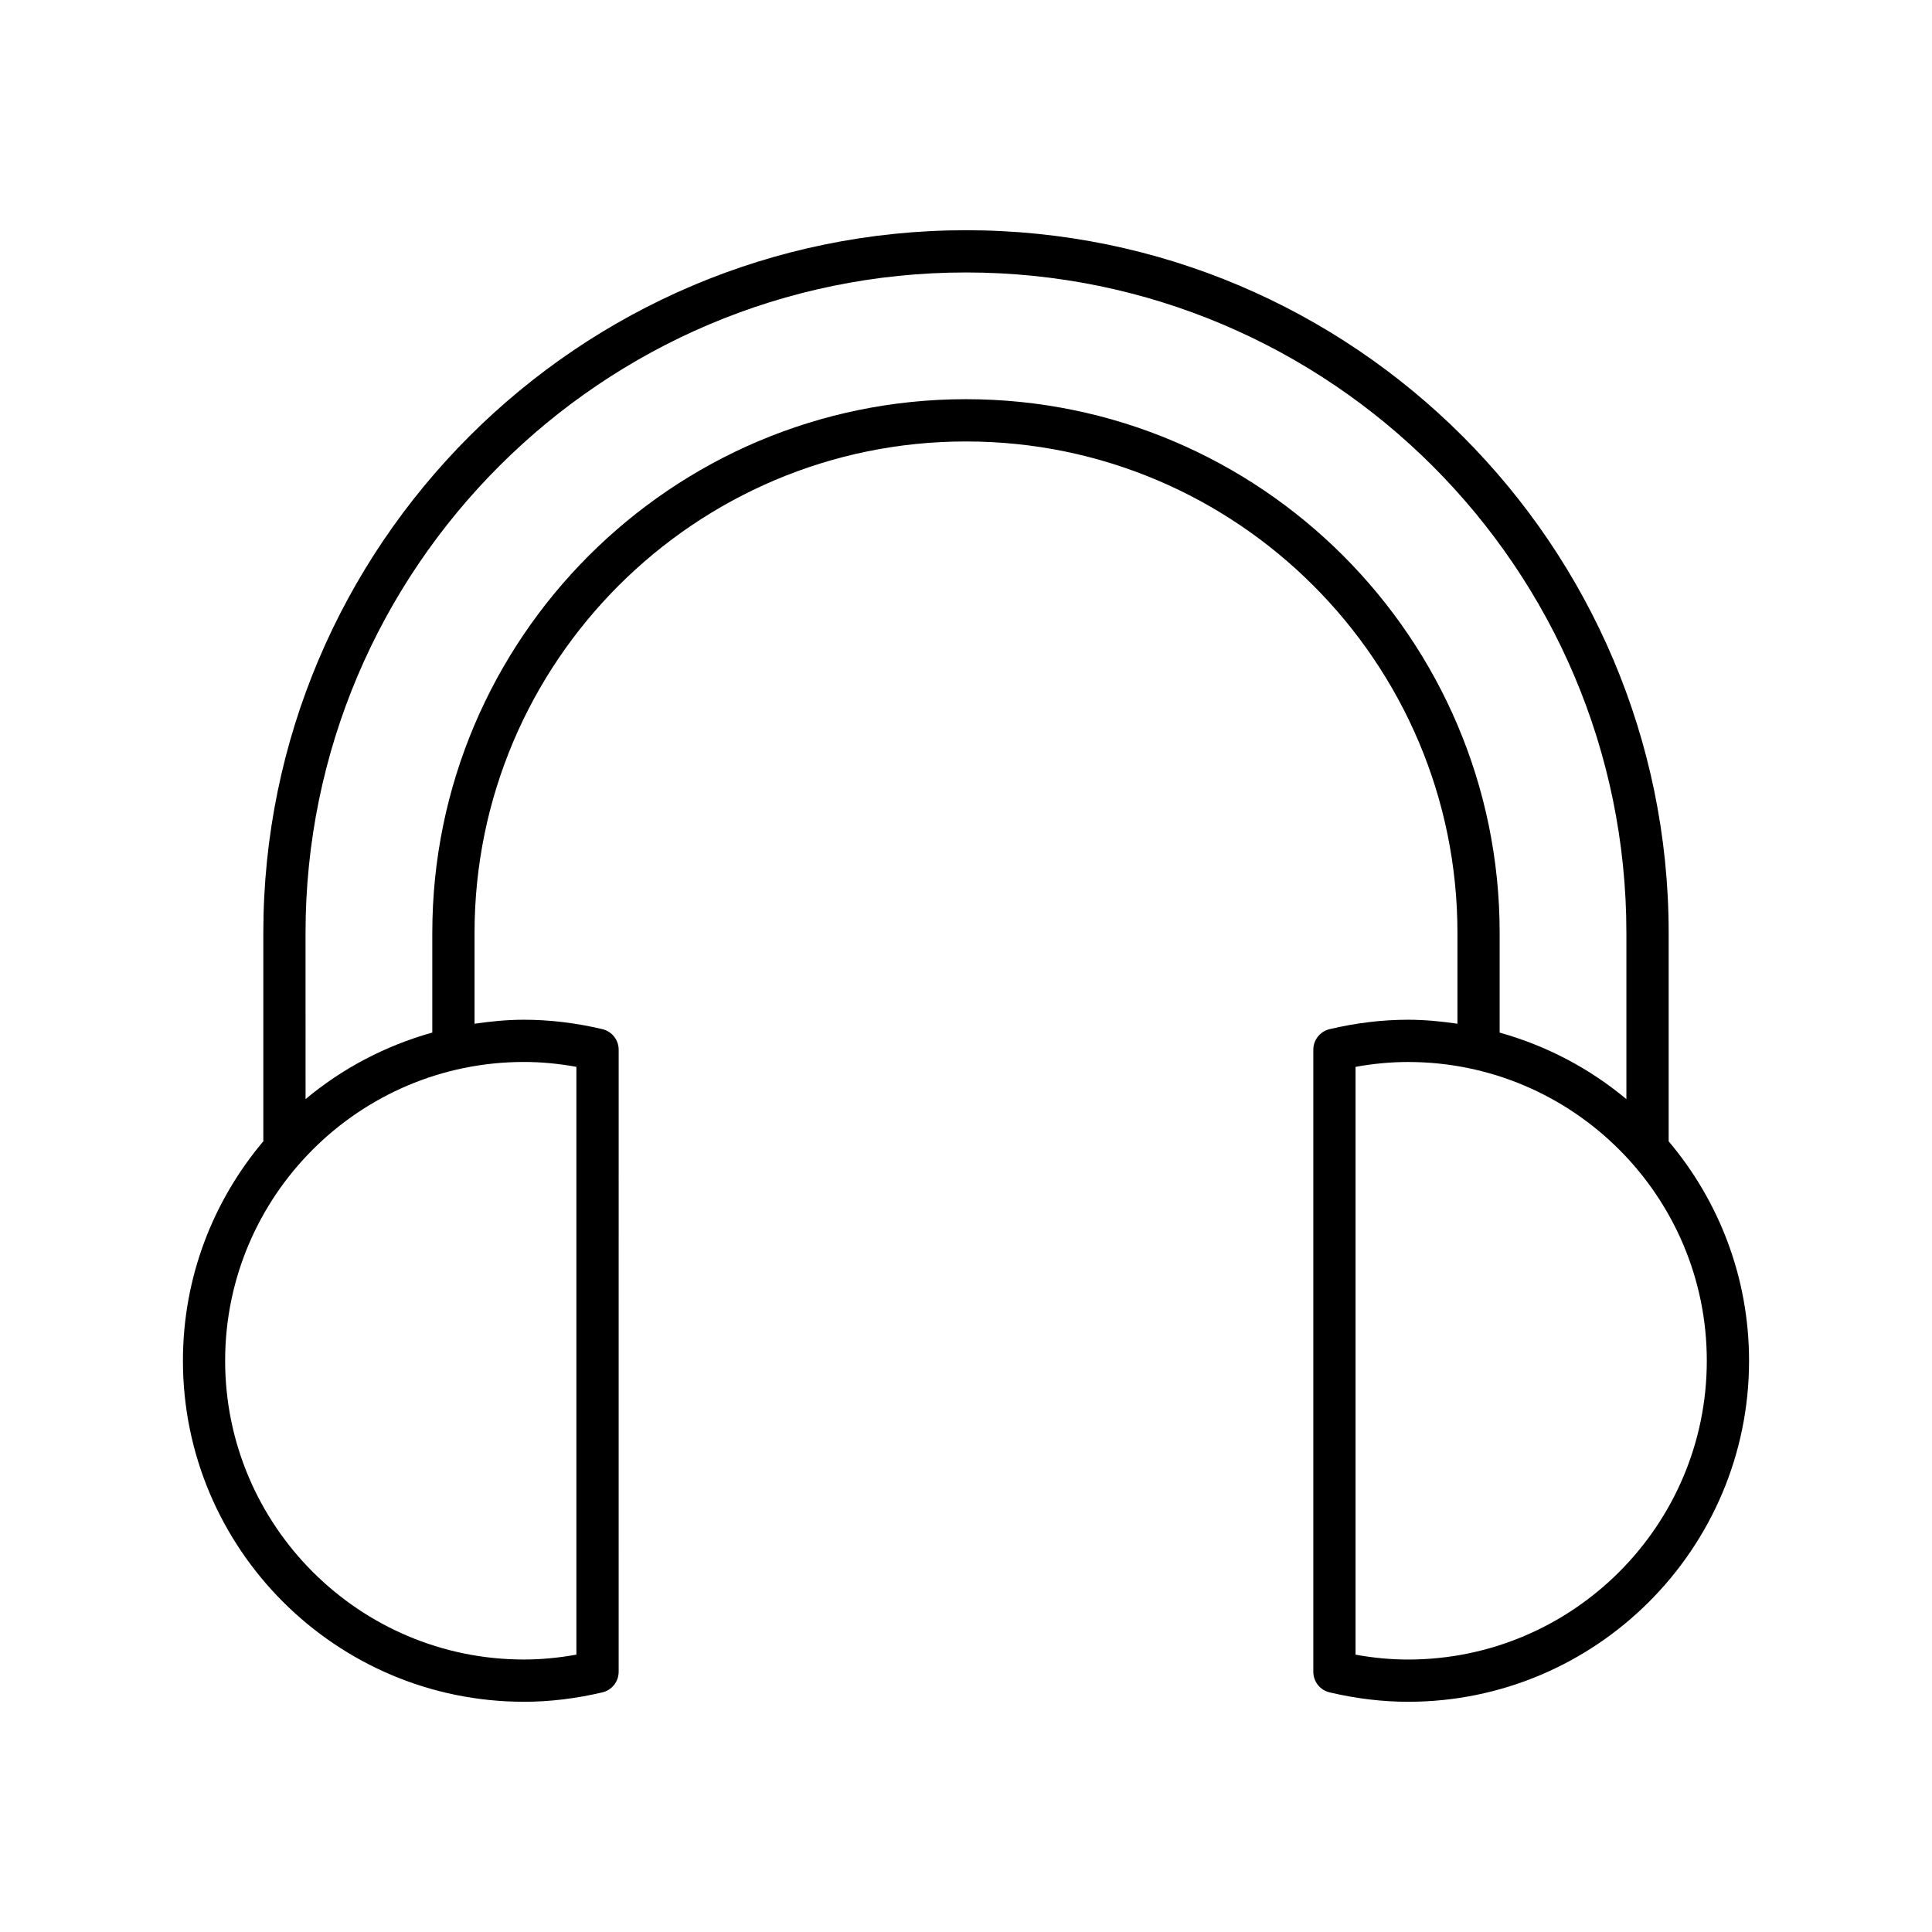 <?xml version="1.0" encoding="UTF-8"?>
<!-- Uploaded to: ICON Repo, www.svgrepo.com, Generator: ICON Repo Mixer Tools -->
<svg fill="#000000" width="800px" height="800px" version="1.1" viewBox="144 144 512 512" xmlns="http://www.w3.org/2000/svg">
 <path d="m282.85 594.99c6.773 0 13.77-0.84 20.789-2.496 2.527-0.598 4.312-2.852 4.312-5.449l0.004-164.86c0-2.598-1.785-4.852-4.309-5.449-7.012-1.656-14.004-2.496-20.793-2.496-4.457 0-8.805 0.434-13.094 1.059v-24.07c0-71.812 58.422-130.24 130.24-130.24 71.812 0 130.24 58.426 130.24 130.24v24.07c-4.285-0.625-8.637-1.059-13.094-1.059-6.785 0-13.781 0.84-20.793 2.496-2.527 0.598-4.309 2.852-4.309 5.449v164.86c0 2.598 1.785 4.852 4.312 5.449 7.023 1.656 14.016 2.496 20.789 2.496 49.836 0 90.375-40.539 90.375-90.375 0-22.145-8.035-42.426-21.305-58.156v-55.227c0-102.69-83.535-186.22-186.21-186.22-102.68 0-186.22 83.535-186.22 186.21v55.227c-13.27 15.734-21.305 36.016-21.305 58.156 0 49.836 40.543 90.379 90.375 90.379zm313.47-90.375c0 43.66-35.52 79.18-79.18 79.18-4.531 0-9.191-0.434-13.906-1.293v-155.77c4.707-0.859 9.371-1.293 13.906-1.293 43.66-0.004 79.18 35.516 79.18 79.176zm-371.35-113.39c0-96.504 78.516-175.02 175.02-175.02s175.02 78.516 175.02 175.02v44.059c-9.684-8.098-21.105-14.141-33.586-17.633v-26.422c0-77.992-63.449-141.44-141.43-141.44-77.988 0-141.43 63.445-141.43 141.43v26.422c-12.484 3.492-23.902 9.535-33.586 17.633zm57.875 34.207c4.539 0 9.199 0.434 13.906 1.293v155.77c-4.715 0.859-9.375 1.293-13.906 1.293-43.66 0-79.18-35.52-79.18-79.18 0-43.656 35.52-79.176 79.18-79.176z"/>
</svg>